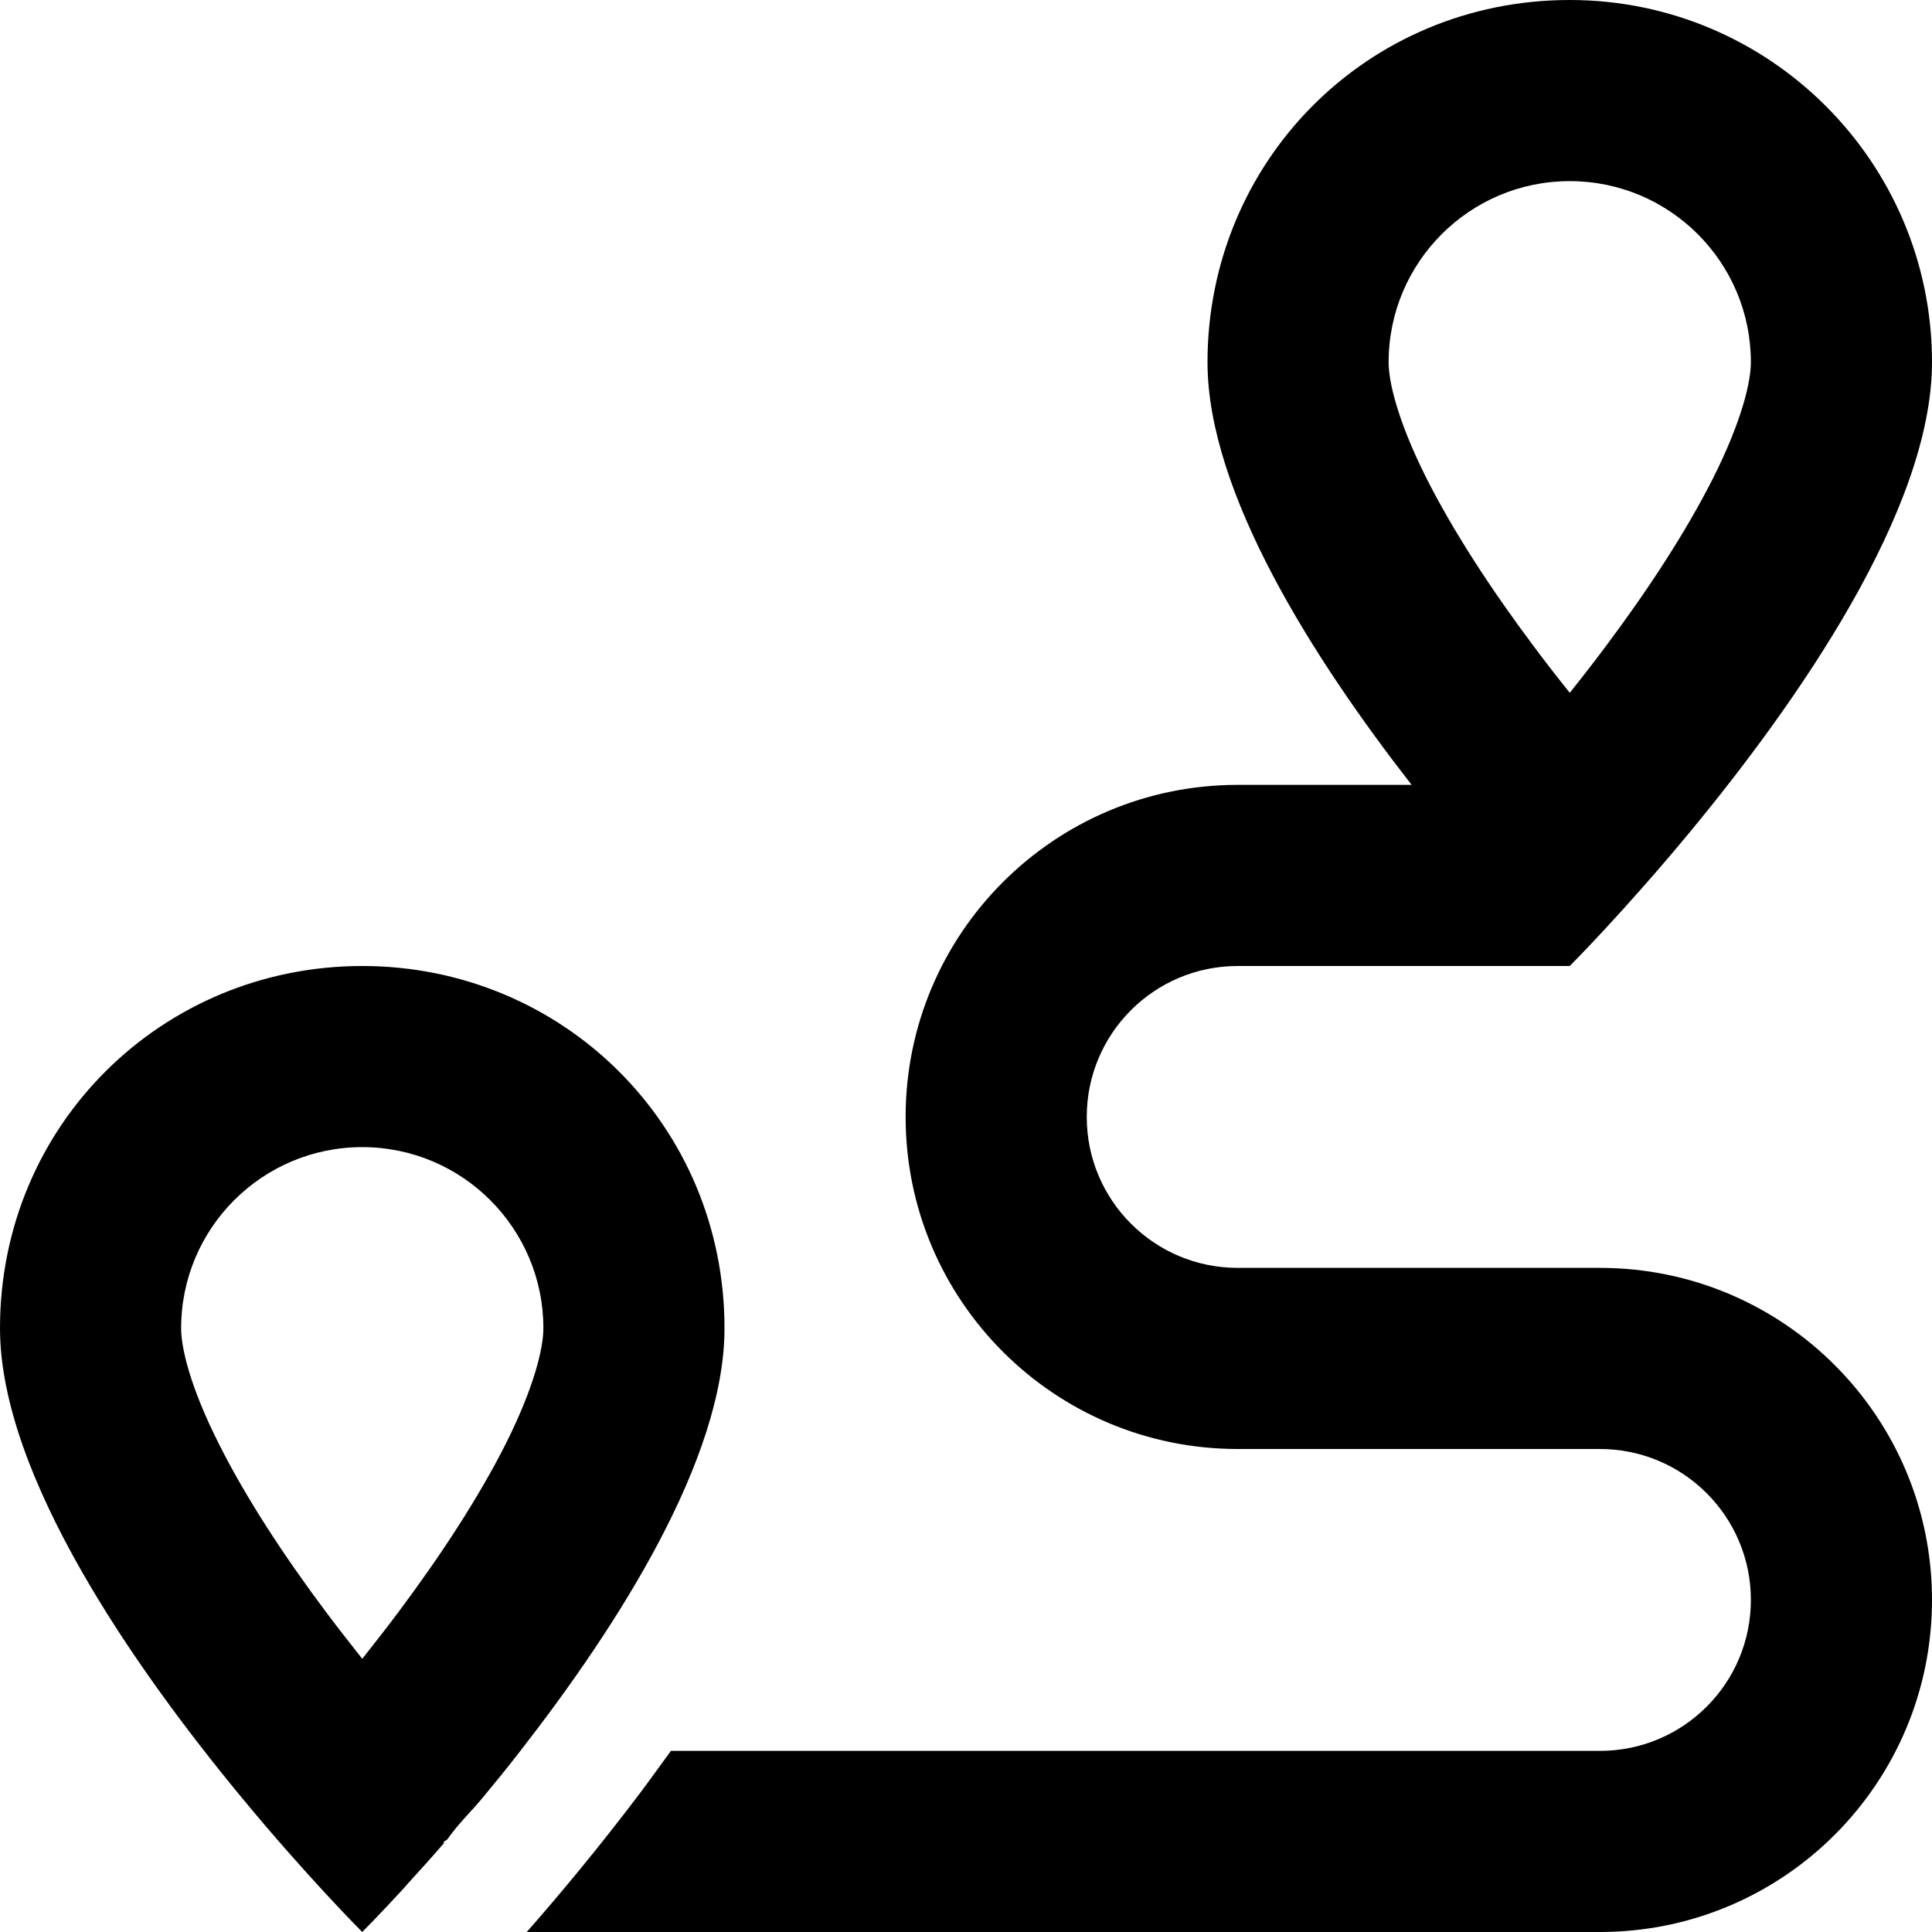 <svg width="32" height="32" viewBox="0 0 32 32" fill="none" xmlns="http://www.w3.org/2000/svg">
<g clip-path="url(#clip0_6167_46048)">
<path d="M26 16H20.5C19.119 16 18 17.119 18 18.5C18 19.881 19.119 21 20.5 21H26.5C29.538 21 32 23.462 32 26.5C32 29.538 29.538 32 26.5 32H8.725C9.269 31.381 9.931 30.587 10.6 29.7C10.769 29.475 10.938 29.238 11.113 29H26.5C27.881 29 29 27.881 29 26.5C29 25.119 27.881 24 26.5 24H20.5C17.462 24 15 21.538 15 18.5C15 15.463 17.462 13 20.5 13H23.381C21.769 10.931 20 8.169 20 6C20 2.686 22.631 0 26 0C29.312 0 32 2.686 32 6C32 8.45 29.75 11.65 28.006 13.762C26.9 15.1 26 16 26 16ZM28.381 7.906C28.856 6.956 29 6.319 29 6C29 4.343 27.656 3 26 3C24.344 3 23 4.343 23 6C23 6.319 23.144 6.956 23.619 7.906C24.075 8.812 24.712 9.781 25.4 10.7C25.6 10.969 25.8 11.225 26 11.475C26.2 11.225 26.4 10.969 26.6 10.7C27.288 9.781 27.925 8.812 28.381 7.906ZM8.006 29.762C7.8 30.012 7.6 30.194 7.412 30.462C7.394 30.488 7.319 30.506 7.356 30.525C7.125 30.794 6.912 31.025 6.731 31.225C6.725 31.238 6.713 31.244 6.706 31.256C6.275 31.725 6 32 6 32C6 32 5.098 31.1 3.994 29.762C2.249 27.65 0 24.45 0 22C0 18.631 2.686 16 6 16C9.312 16 12 18.631 12 22C12 24.169 10.231 26.931 8.619 29C8.412 29.269 8.206 29.519 8.006 29.762ZM8.381 23.906C8.856 22.956 9 22.319 9 22C9 20.344 7.656 19 6 19C4.343 19 3 20.344 3 22C3 22.319 3.143 22.956 3.621 23.906C4.074 24.812 4.711 25.781 5.4 26.7C5.601 26.969 5.803 27.225 6 27.475C6.197 27.225 6.4 26.969 6.6 26.7C7.287 25.781 7.925 24.812 8.381 23.906Z" fill="#94A3B8" style="fill:#94A3B8;fill:color(display-p3 0.58 0.639 0.722);fill-opacity:1;"/>
</g>
<defs>
<clipPath id="clip0_6167_46048">
<rect width="32" height="32" fill="white" style="fill:white;fill-opacity:1;"/>
</clipPath>
</defs>
</svg>
